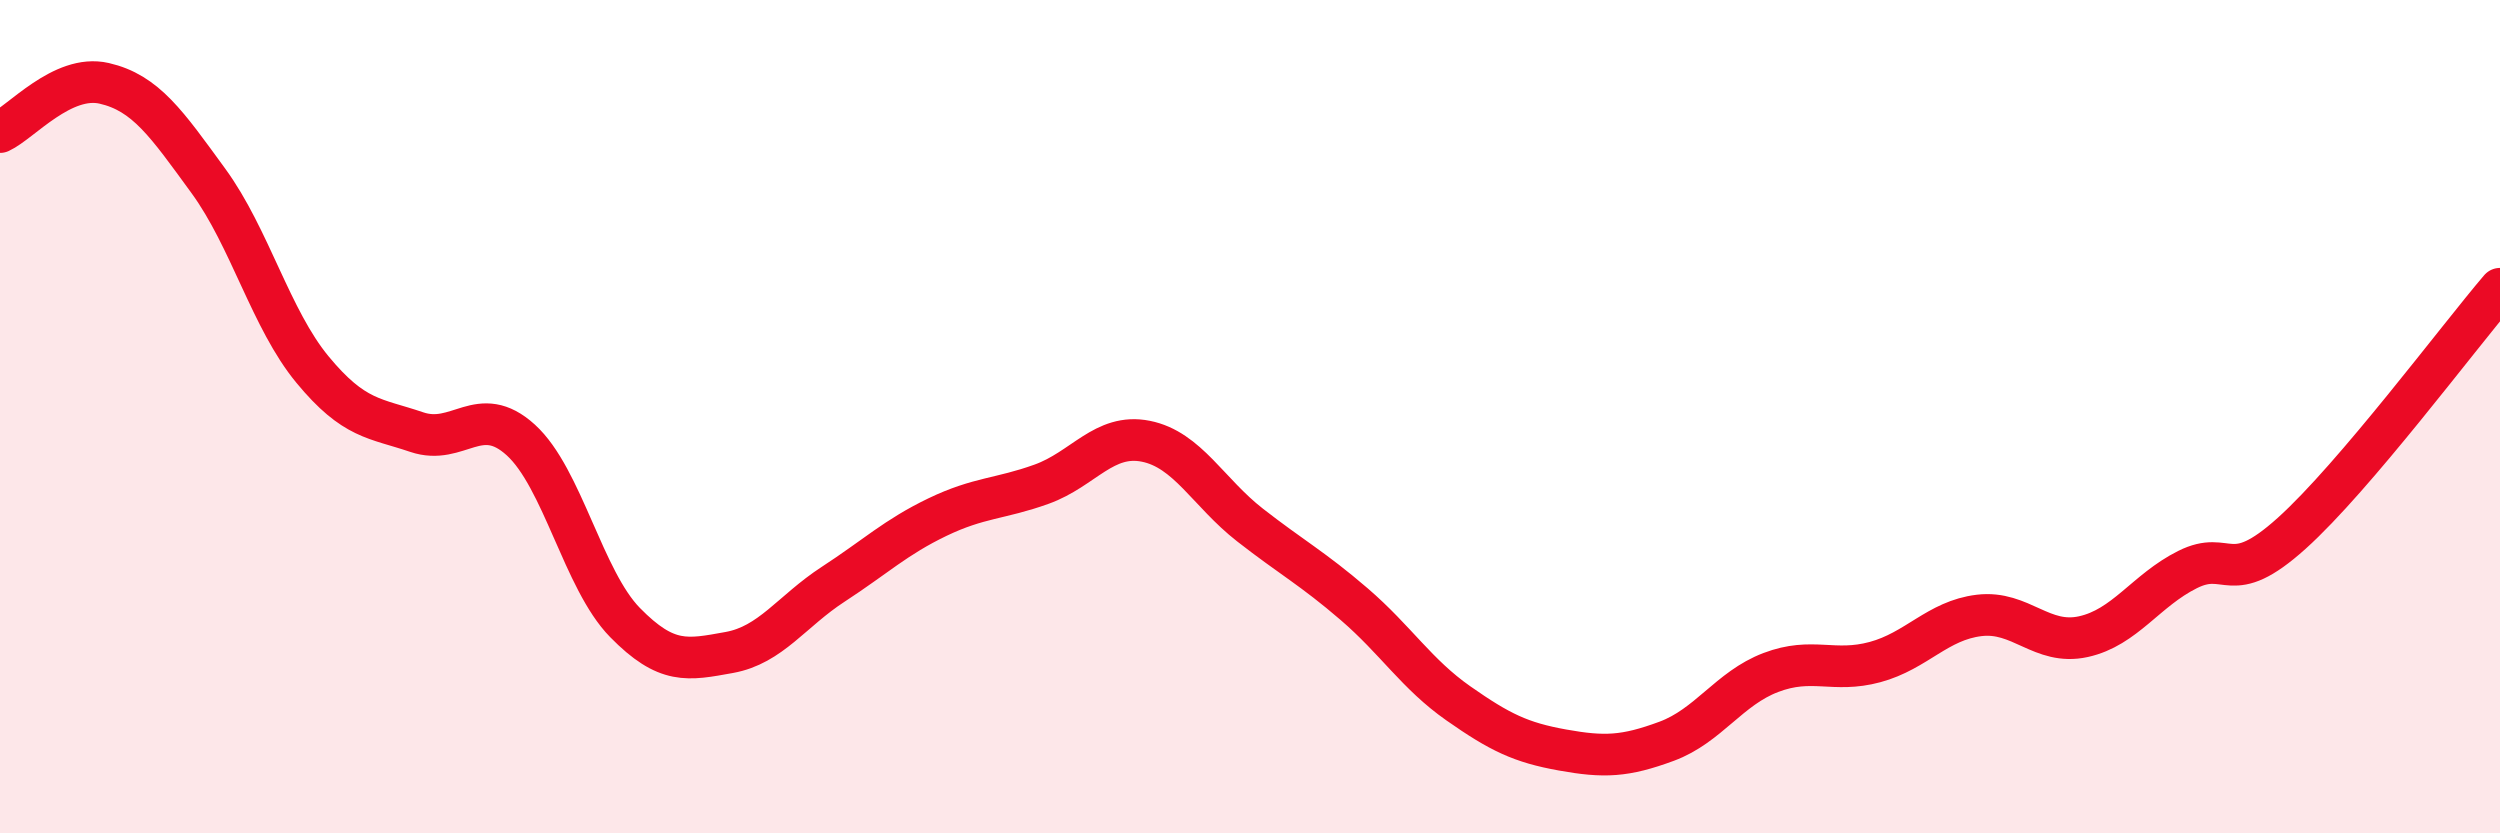 
    <svg width="60" height="20" viewBox="0 0 60 20" xmlns="http://www.w3.org/2000/svg">
      <path
        d="M 0,3.17 C 0.5,2.94 1.5,1.77 2.5,2 C 3.5,2.23 4,2.97 5,4.34 C 6,5.71 6.5,7.66 7.5,8.87 C 8.5,10.08 9,10.03 10,10.37 C 11,10.71 11.5,9.65 12.5,10.56 C 13.5,11.47 14,13.92 15,14.94 C 16,15.96 16.5,15.84 17.5,15.66 C 18.5,15.48 19,14.67 20,14.02 C 21,13.37 21.5,12.89 22.5,12.41 C 23.5,11.93 24,11.98 25,11.62 C 26,11.26 26.5,10.39 27.5,10.59 C 28.5,10.79 29,11.82 30,12.6 C 31,13.38 31.5,13.64 32.5,14.5 C 33.5,15.36 34,16.18 35,16.88 C 36,17.58 36.5,17.82 37.5,18 C 38.5,18.18 39,18.16 40,17.79 C 41,17.42 41.5,16.52 42.5,16.14 C 43.5,15.76 44,16.16 45,15.89 C 46,15.62 46.5,14.89 47.5,14.77 C 48.5,14.65 49,15.5 50,15.28 C 51,15.06 51.5,14.17 52.5,13.67 C 53.5,13.17 53.5,14.15 55,12.8 C 56.5,11.45 59,8.1 60,6.93L60 20L0 20Z"
        fill="#EB0A25"
        opacity="0.1"
        stroke-linecap="round"
        stroke-linejoin="round"
      />
      <path
        d="M 0,3.17 C 0.5,2.94 1.5,1.77 2.5,2 C 3.5,2.23 4,2.97 5,4.34 C 6,5.71 6.5,7.66 7.5,8.87 C 8.5,10.08 9,10.03 10,10.37 C 11,10.71 11.5,9.65 12.5,10.56 C 13.5,11.47 14,13.92 15,14.94 C 16,15.96 16.5,15.84 17.5,15.66 C 18.5,15.48 19,14.67 20,14.02 C 21,13.37 21.5,12.89 22.5,12.41 C 23.5,11.93 24,11.98 25,11.62 C 26,11.26 26.5,10.39 27.5,10.59 C 28.5,10.79 29,11.82 30,12.6 C 31,13.38 31.5,13.64 32.5,14.5 C 33.5,15.36 34,16.18 35,16.88 C 36,17.58 36.5,17.82 37.5,18 C 38.5,18.18 39,18.16 40,17.79 C 41,17.42 41.5,16.52 42.5,16.14 C 43.5,15.76 44,16.16 45,15.89 C 46,15.62 46.5,14.89 47.5,14.77 C 48.5,14.65 49,15.5 50,15.28 C 51,15.06 51.5,14.17 52.5,13.67 C 53.5,13.17 53.5,14.15 55,12.8 C 56.5,11.45 59,8.1 60,6.93"
        stroke="#EB0A25"
        stroke-width="1"
        fill="none"
        stroke-linecap="round"
        stroke-linejoin="round"
      />
    </svg>
  